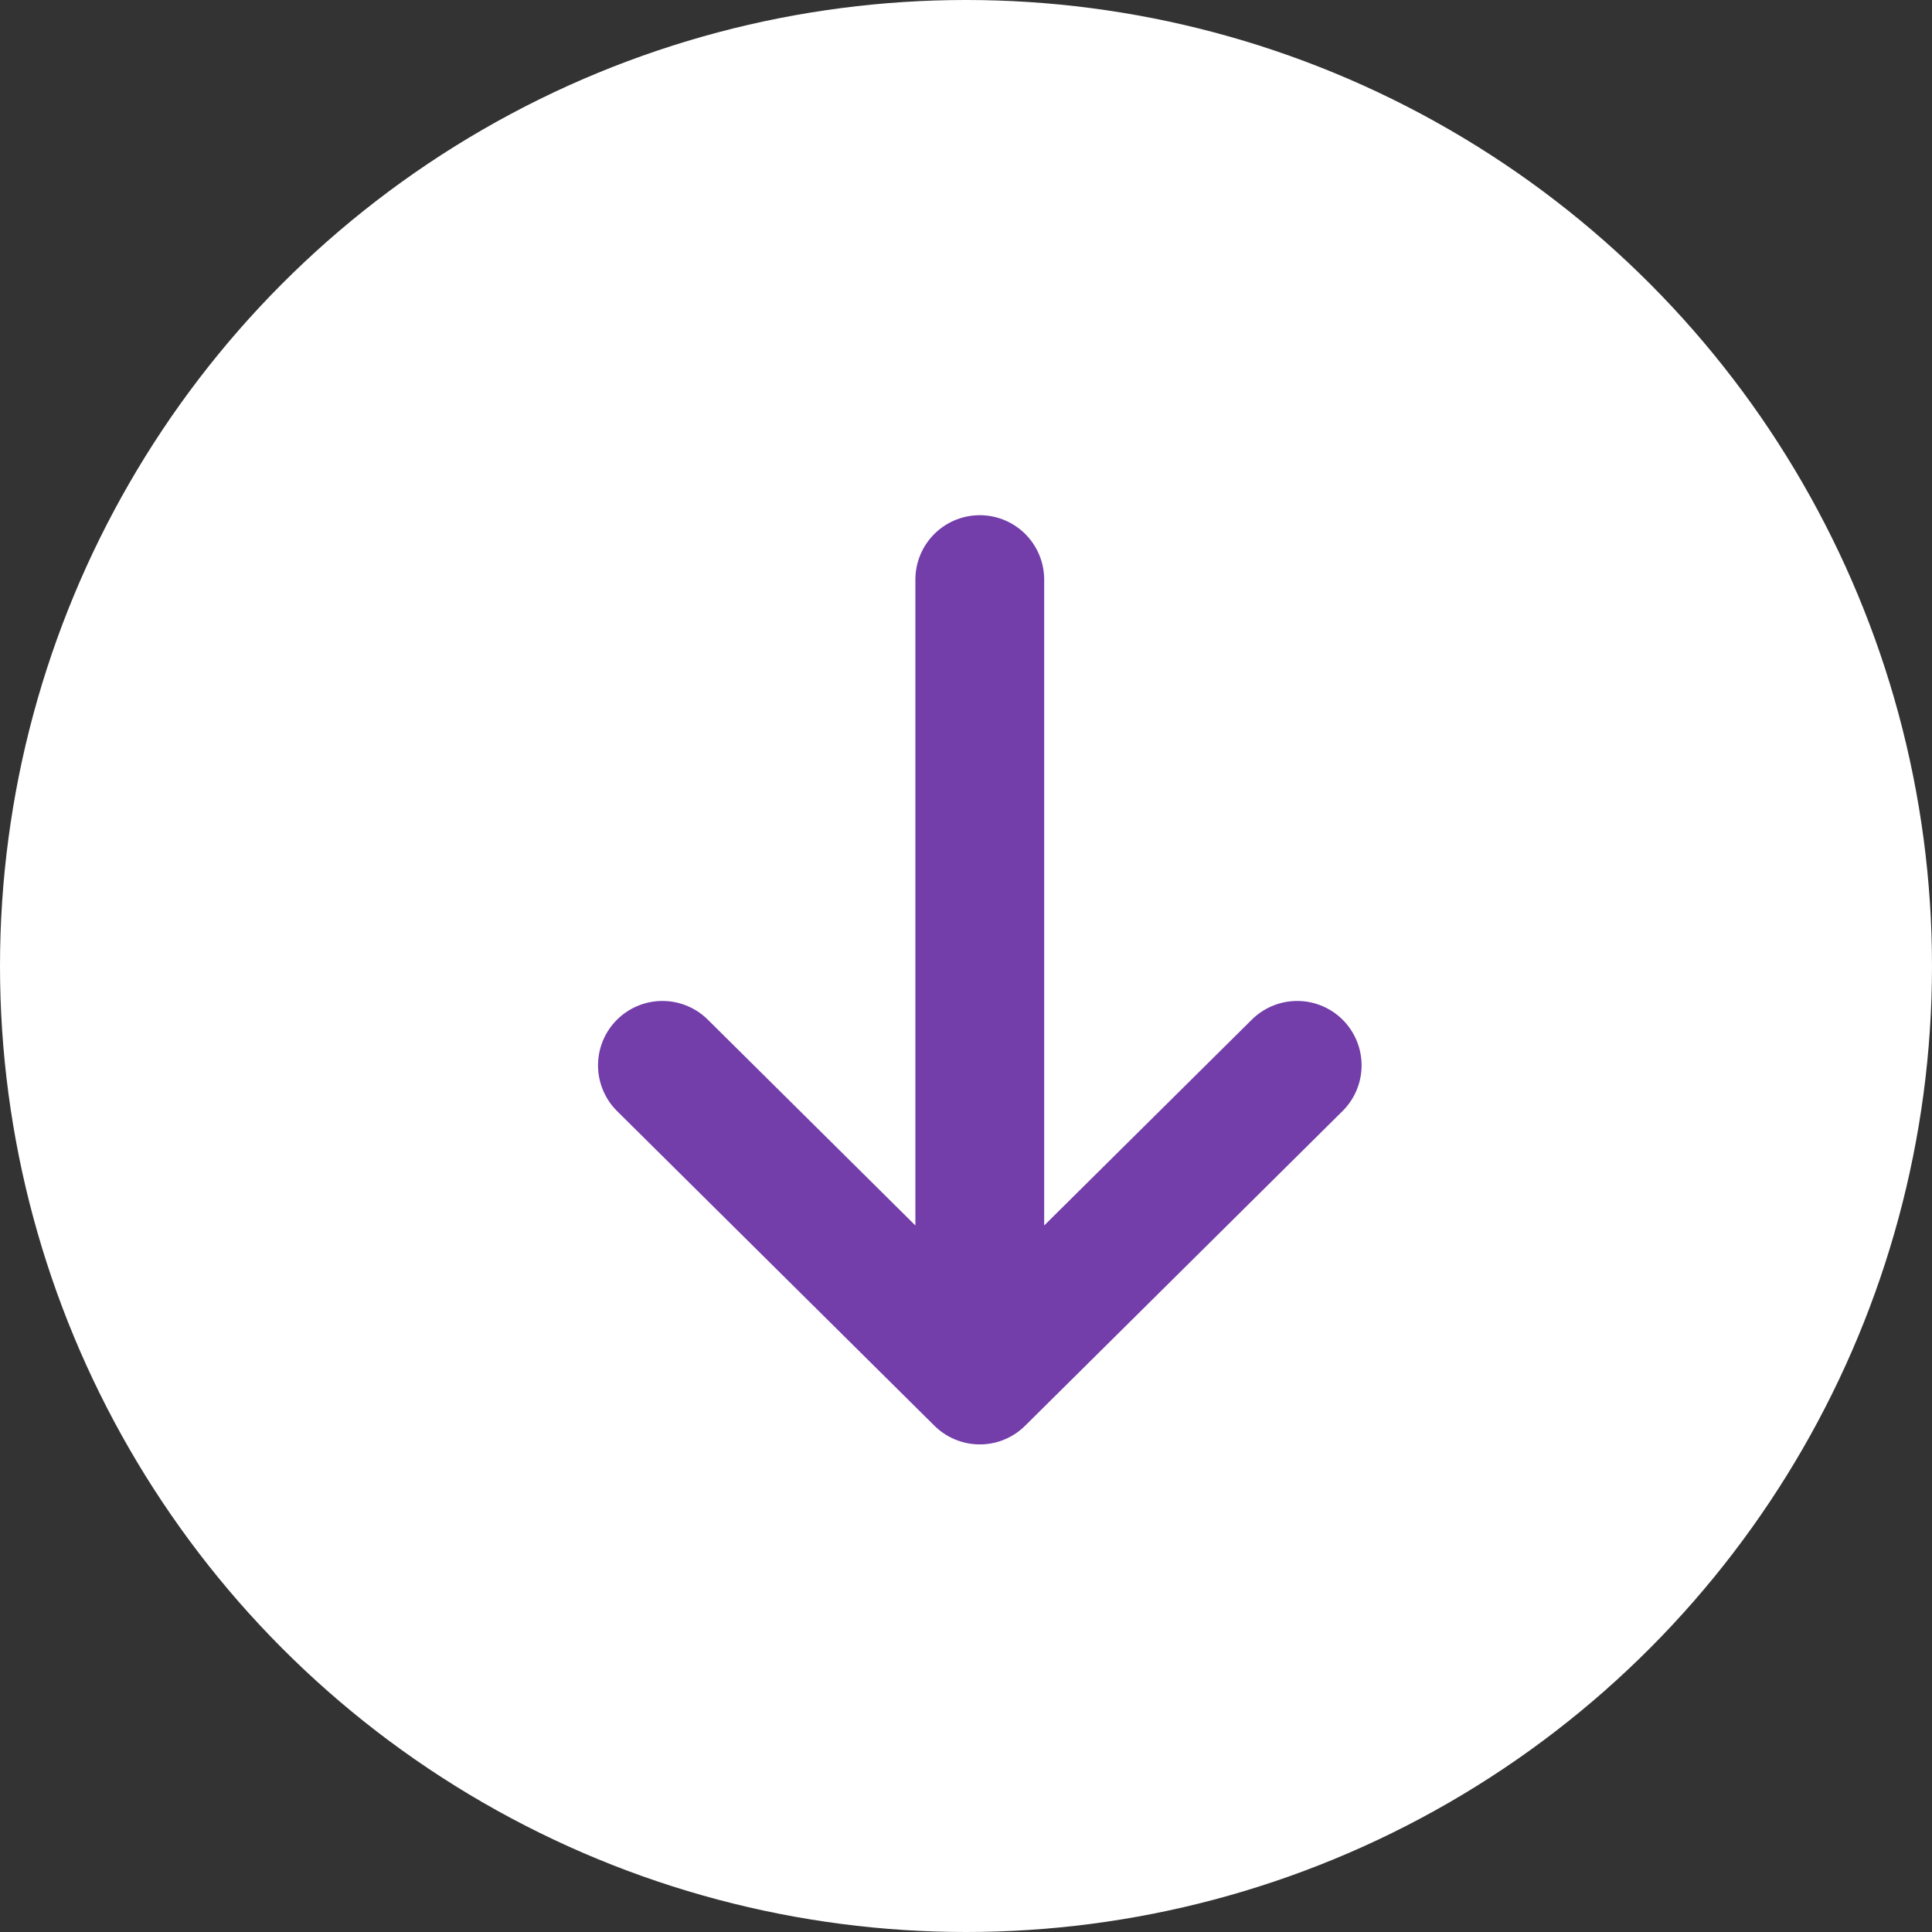 <svg width="45" height="45" viewBox="0 0 45 45" fill="none" xmlns="http://www.w3.org/2000/svg">
<rect x="0" y="0" width="45" height="45" fill="#333333" stroke="none"/>
<circle cx="22.5" cy="22.5" r="22.5" fill="white"/>
<path d="M22.821 32.143V13.5M22.821 32.143L30.214 24.814M22.821 32.143L15.429 24.814" stroke="#733DAA" stroke-width="3" stroke-linecap="round" stroke-linejoin="round"/>
</svg>
